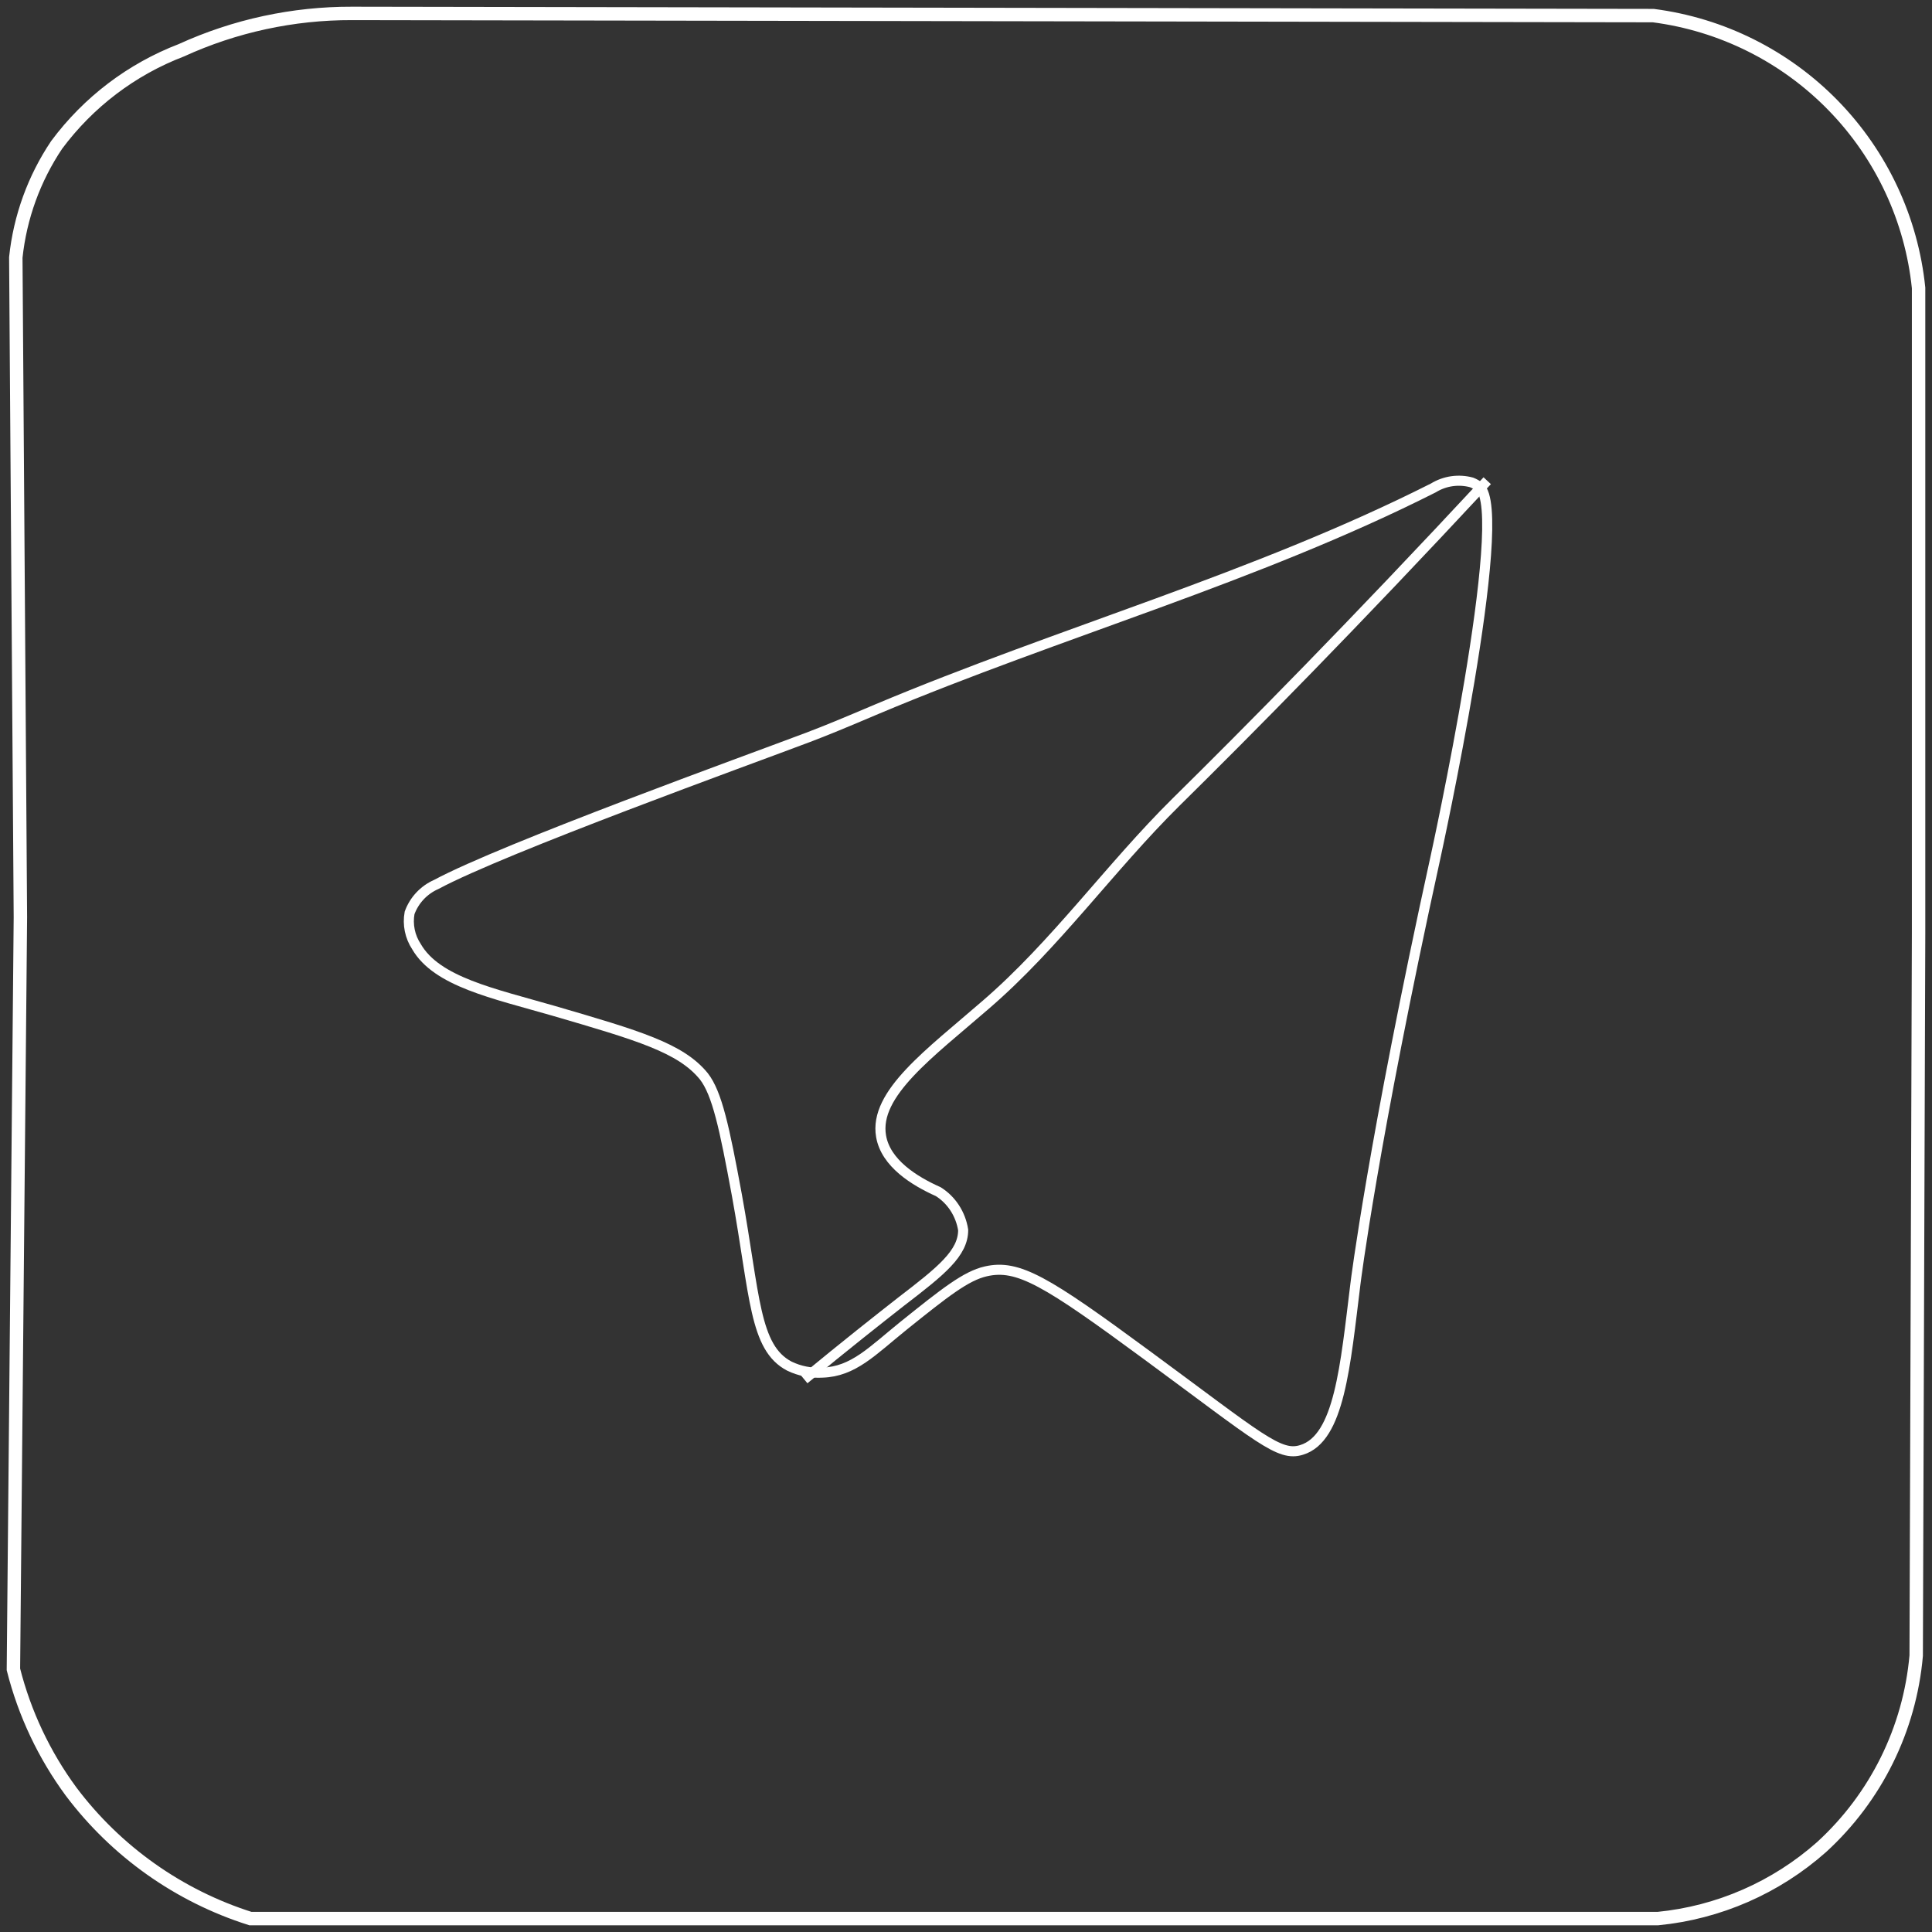 <?xml version="1.0" encoding="UTF-8"?> <svg xmlns="http://www.w3.org/2000/svg" width="144" height="144" viewBox="0 0 144 144" fill="none"><rect x="0" y="0" width="144" height="144" fill="#333333" stroke="none"/> <path d="M4.222 10.799C6.587 7.614 9.81 5.167 13.515 3.747C17.508 1.924 21.848 0.987 26.238 1L123.225 1.163C128.326 1.823 133.055 4.186 136.644 7.87C140.234 11.554 142.474 16.343 143 21.46V69.61L142.822 123.402C142.339 128.873 139.823 133.964 135.77 137.67C132.366 140.689 128.095 142.555 123.567 143H18.666C13.338 141.314 8.667 138.008 5.305 133.542C3.293 130.811 1.831 127.715 1 124.426C1.178 105.748 1.351 87.06 1.52 68.362C1.401 51.971 1.287 35.58 1.178 19.188C1.495 16.186 2.54 13.306 4.222 10.799Z" stroke="white" stroke-miterlimit="10"></path> <path d="M109.688 35.958C109.893 36.04 110.086 36.148 110.262 36.28C112.647 38.108 106.994 63.89 106.994 63.89C102.312 85.241 101.031 95.653 101.031 95.653C100.266 101.824 99.839 107.206 97.012 108.068C95.349 108.595 93.891 107.191 85.485 101.005C77.977 95.477 75.886 94.205 73.472 94.761C71.999 95.097 70.424 96.34 67.347 98.812C65.006 100.698 63.608 102.234 61.296 102.307C60.449 102.359 59.602 102.193 58.838 101.824C56.203 100.449 56.291 96.589 54.922 89.072C53.994 84.041 53.45 81.497 52.463 80.225C50.741 78.104 47.575 77.183 41.26 75.34C36.755 74.039 32.559 73.176 31.043 70.558C30.553 69.816 30.369 68.916 30.527 68.043C30.697 67.575 30.961 67.145 31.302 66.781C31.644 66.416 32.056 66.124 32.515 65.922C37.55 63.217 55.908 56.593 60.236 54.955C61.547 54.457 62.828 53.931 65.374 52.849C79.081 47.087 93.567 43.066 106.832 36.368C107.254 36.108 107.725 35.937 108.217 35.867C108.708 35.797 109.209 35.828 109.688 35.958Z" stroke="white" stroke-width="0.75" stroke-miterlimit="10"></path> <path d="M110.849 35.83C100.816 46.617 93.059 54.456 87.651 59.788C82.75 64.634 78.661 70.422 73.471 74.889C69.31 78.504 65.12 81.512 65.67 84.687C66.018 86.708 68.164 88.03 69.933 88.82C70.421 89.126 70.84 89.541 71.161 90.034C71.481 90.527 71.696 91.087 71.789 91.676C71.789 93.407 70.165 94.714 67.193 96.993C65.525 98.299 63.017 100.274 59.943 102.811" stroke="white" stroke-width="0.75" stroke-miterlimit="10"></path> </svg> 